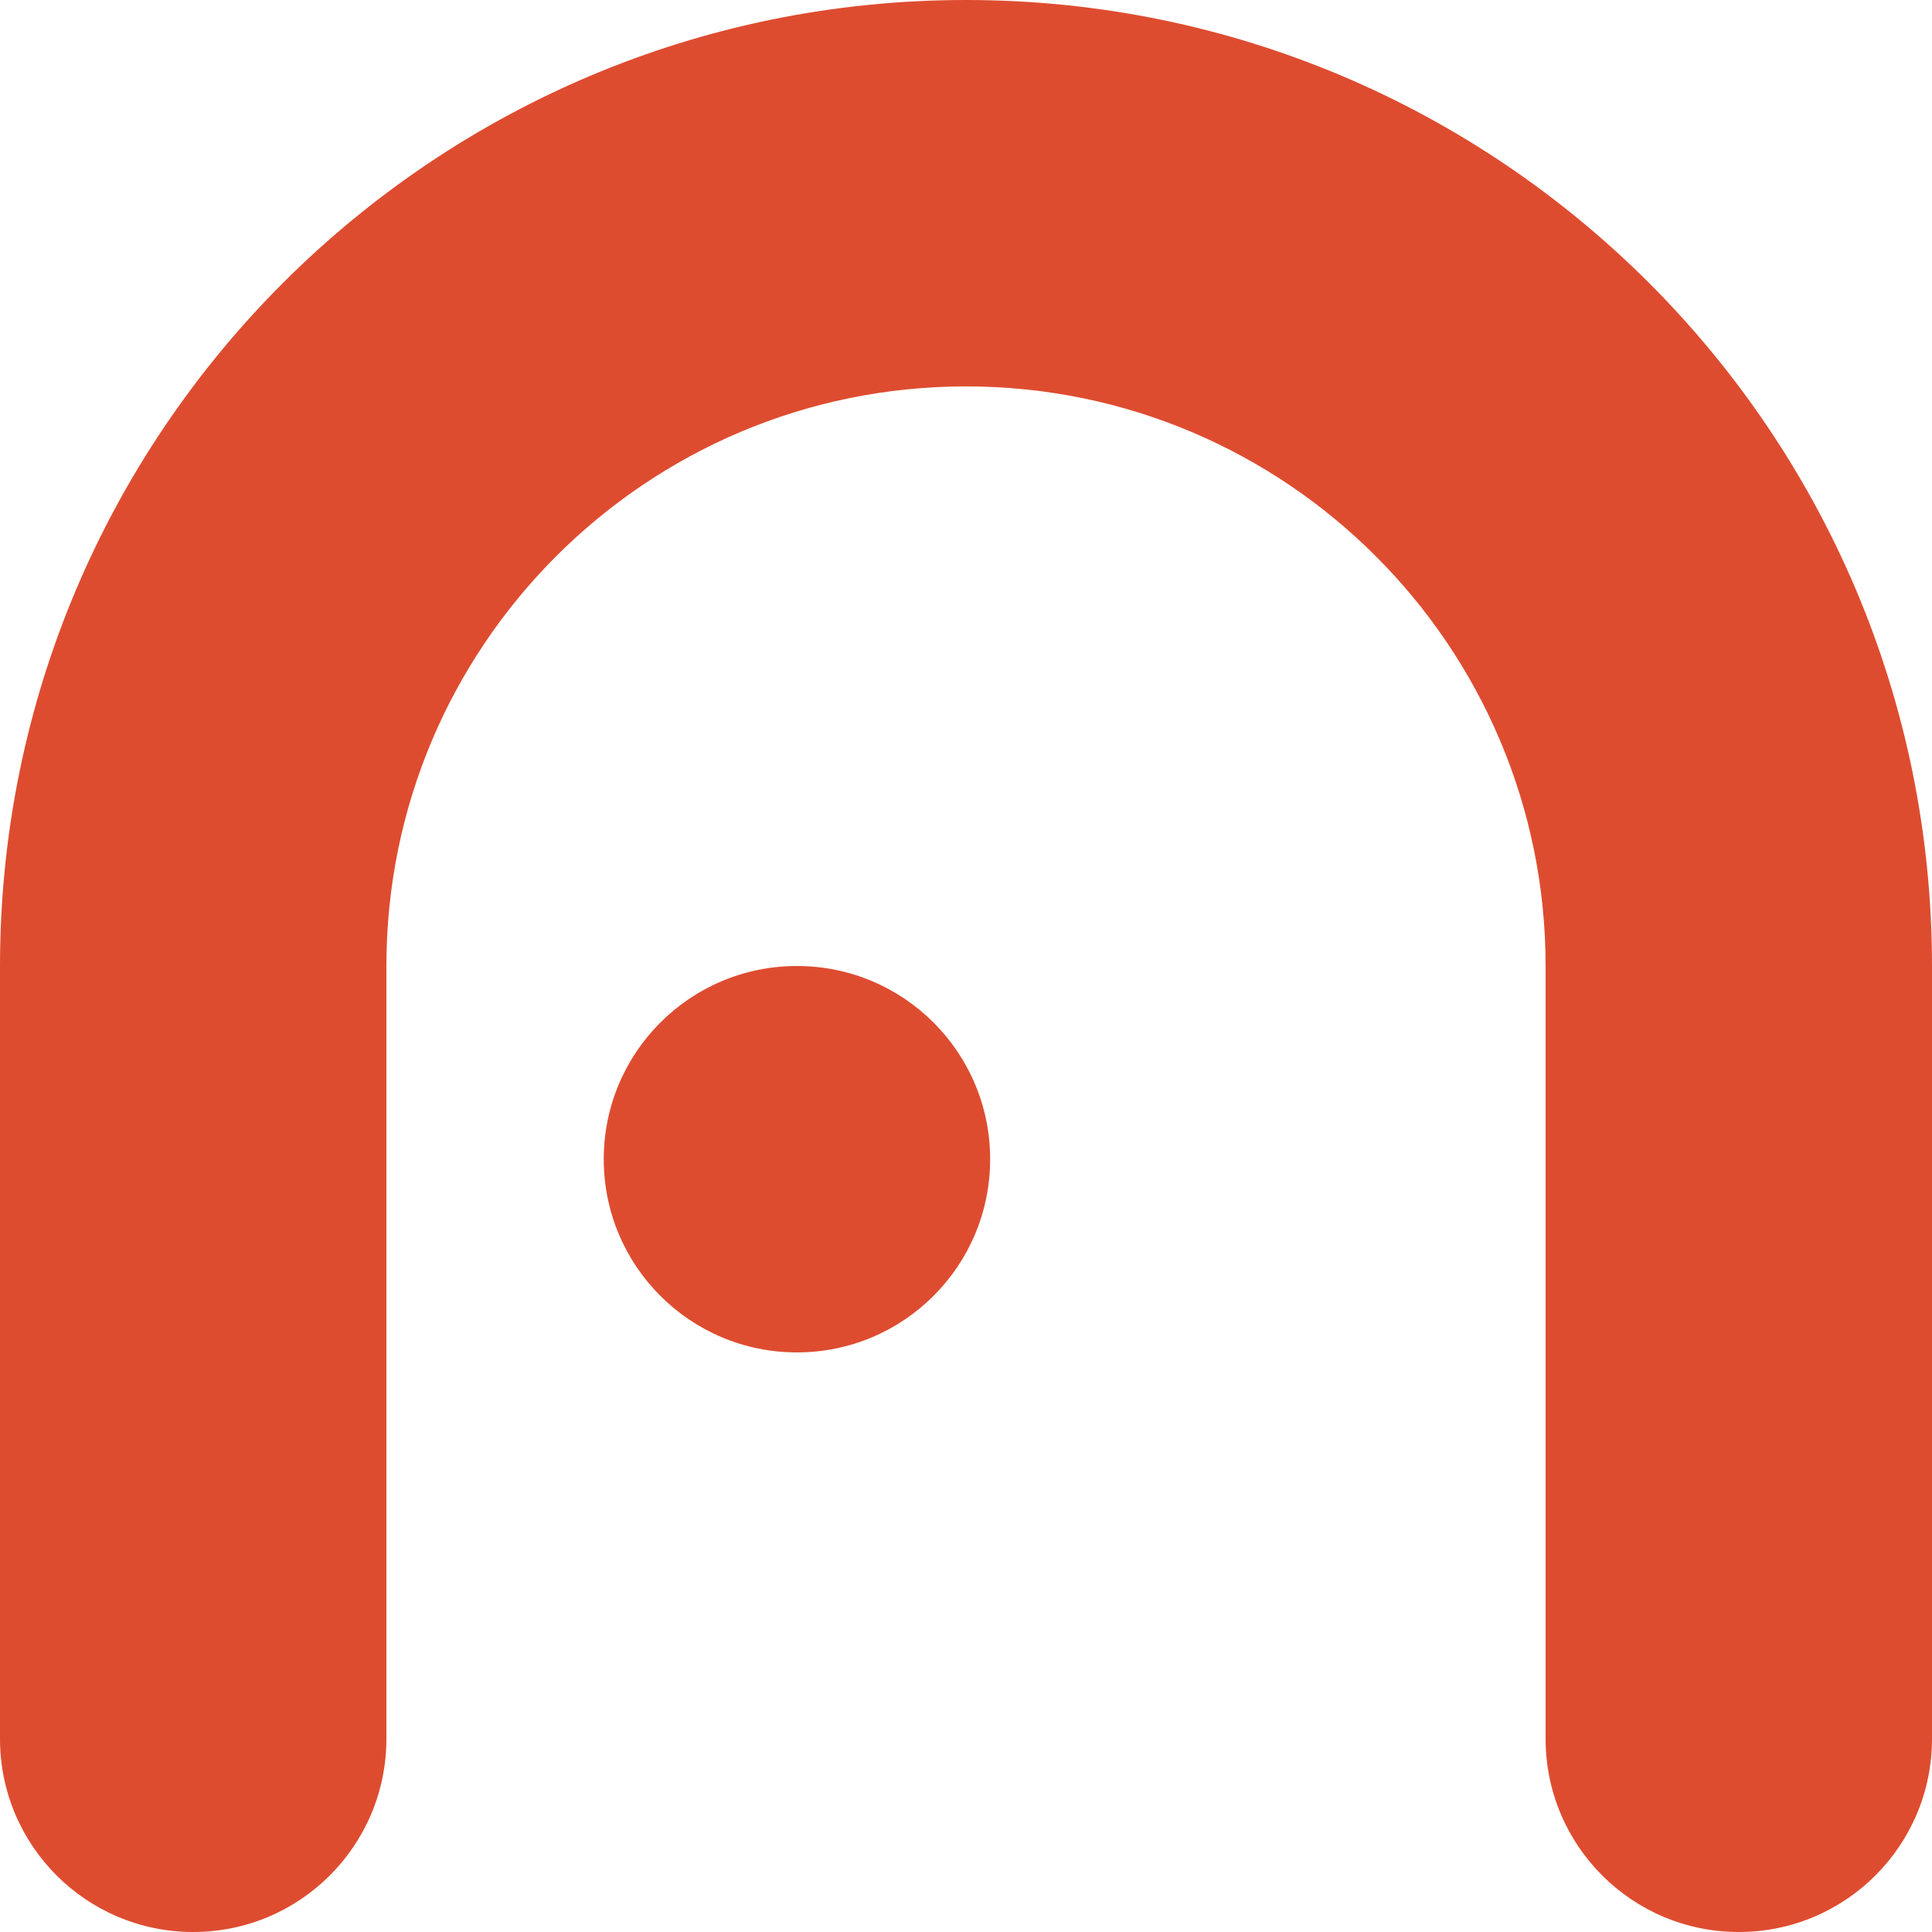 <?xml version="1.0" encoding="UTF-8"?>
<svg xmlns="http://www.w3.org/2000/svg" width="8" height="8" viewBox="0 0 8 8" fill="none">
  <path d="M4 1.6C5.325 1.6 6.4 2.675 6.4 4V7.2C6.4 7.642 6.758 8 7.2 8C7.642 8 8 7.642 8 7.2V4C8 1.791 6.209 0 4 0C1.791 0 0 1.791 0 4V7.2C0 7.642 0.358 8 0.8 8C1.242 8 1.6 7.642 1.6 7.2V4C1.6 2.675 2.675 1.6 4 1.6Z" fill="#DE4C30"></path>
  <path d="M3.3 5.6C3.742 5.6 4.1 5.242 4.1 4.8C4.1 4.358 3.742 4 3.3 4C2.858 4 2.5 4.358 2.5 4.8C2.5 5.242 2.858 5.6 3.3 5.6Z" fill="#DE4C30"></path>
</svg>
